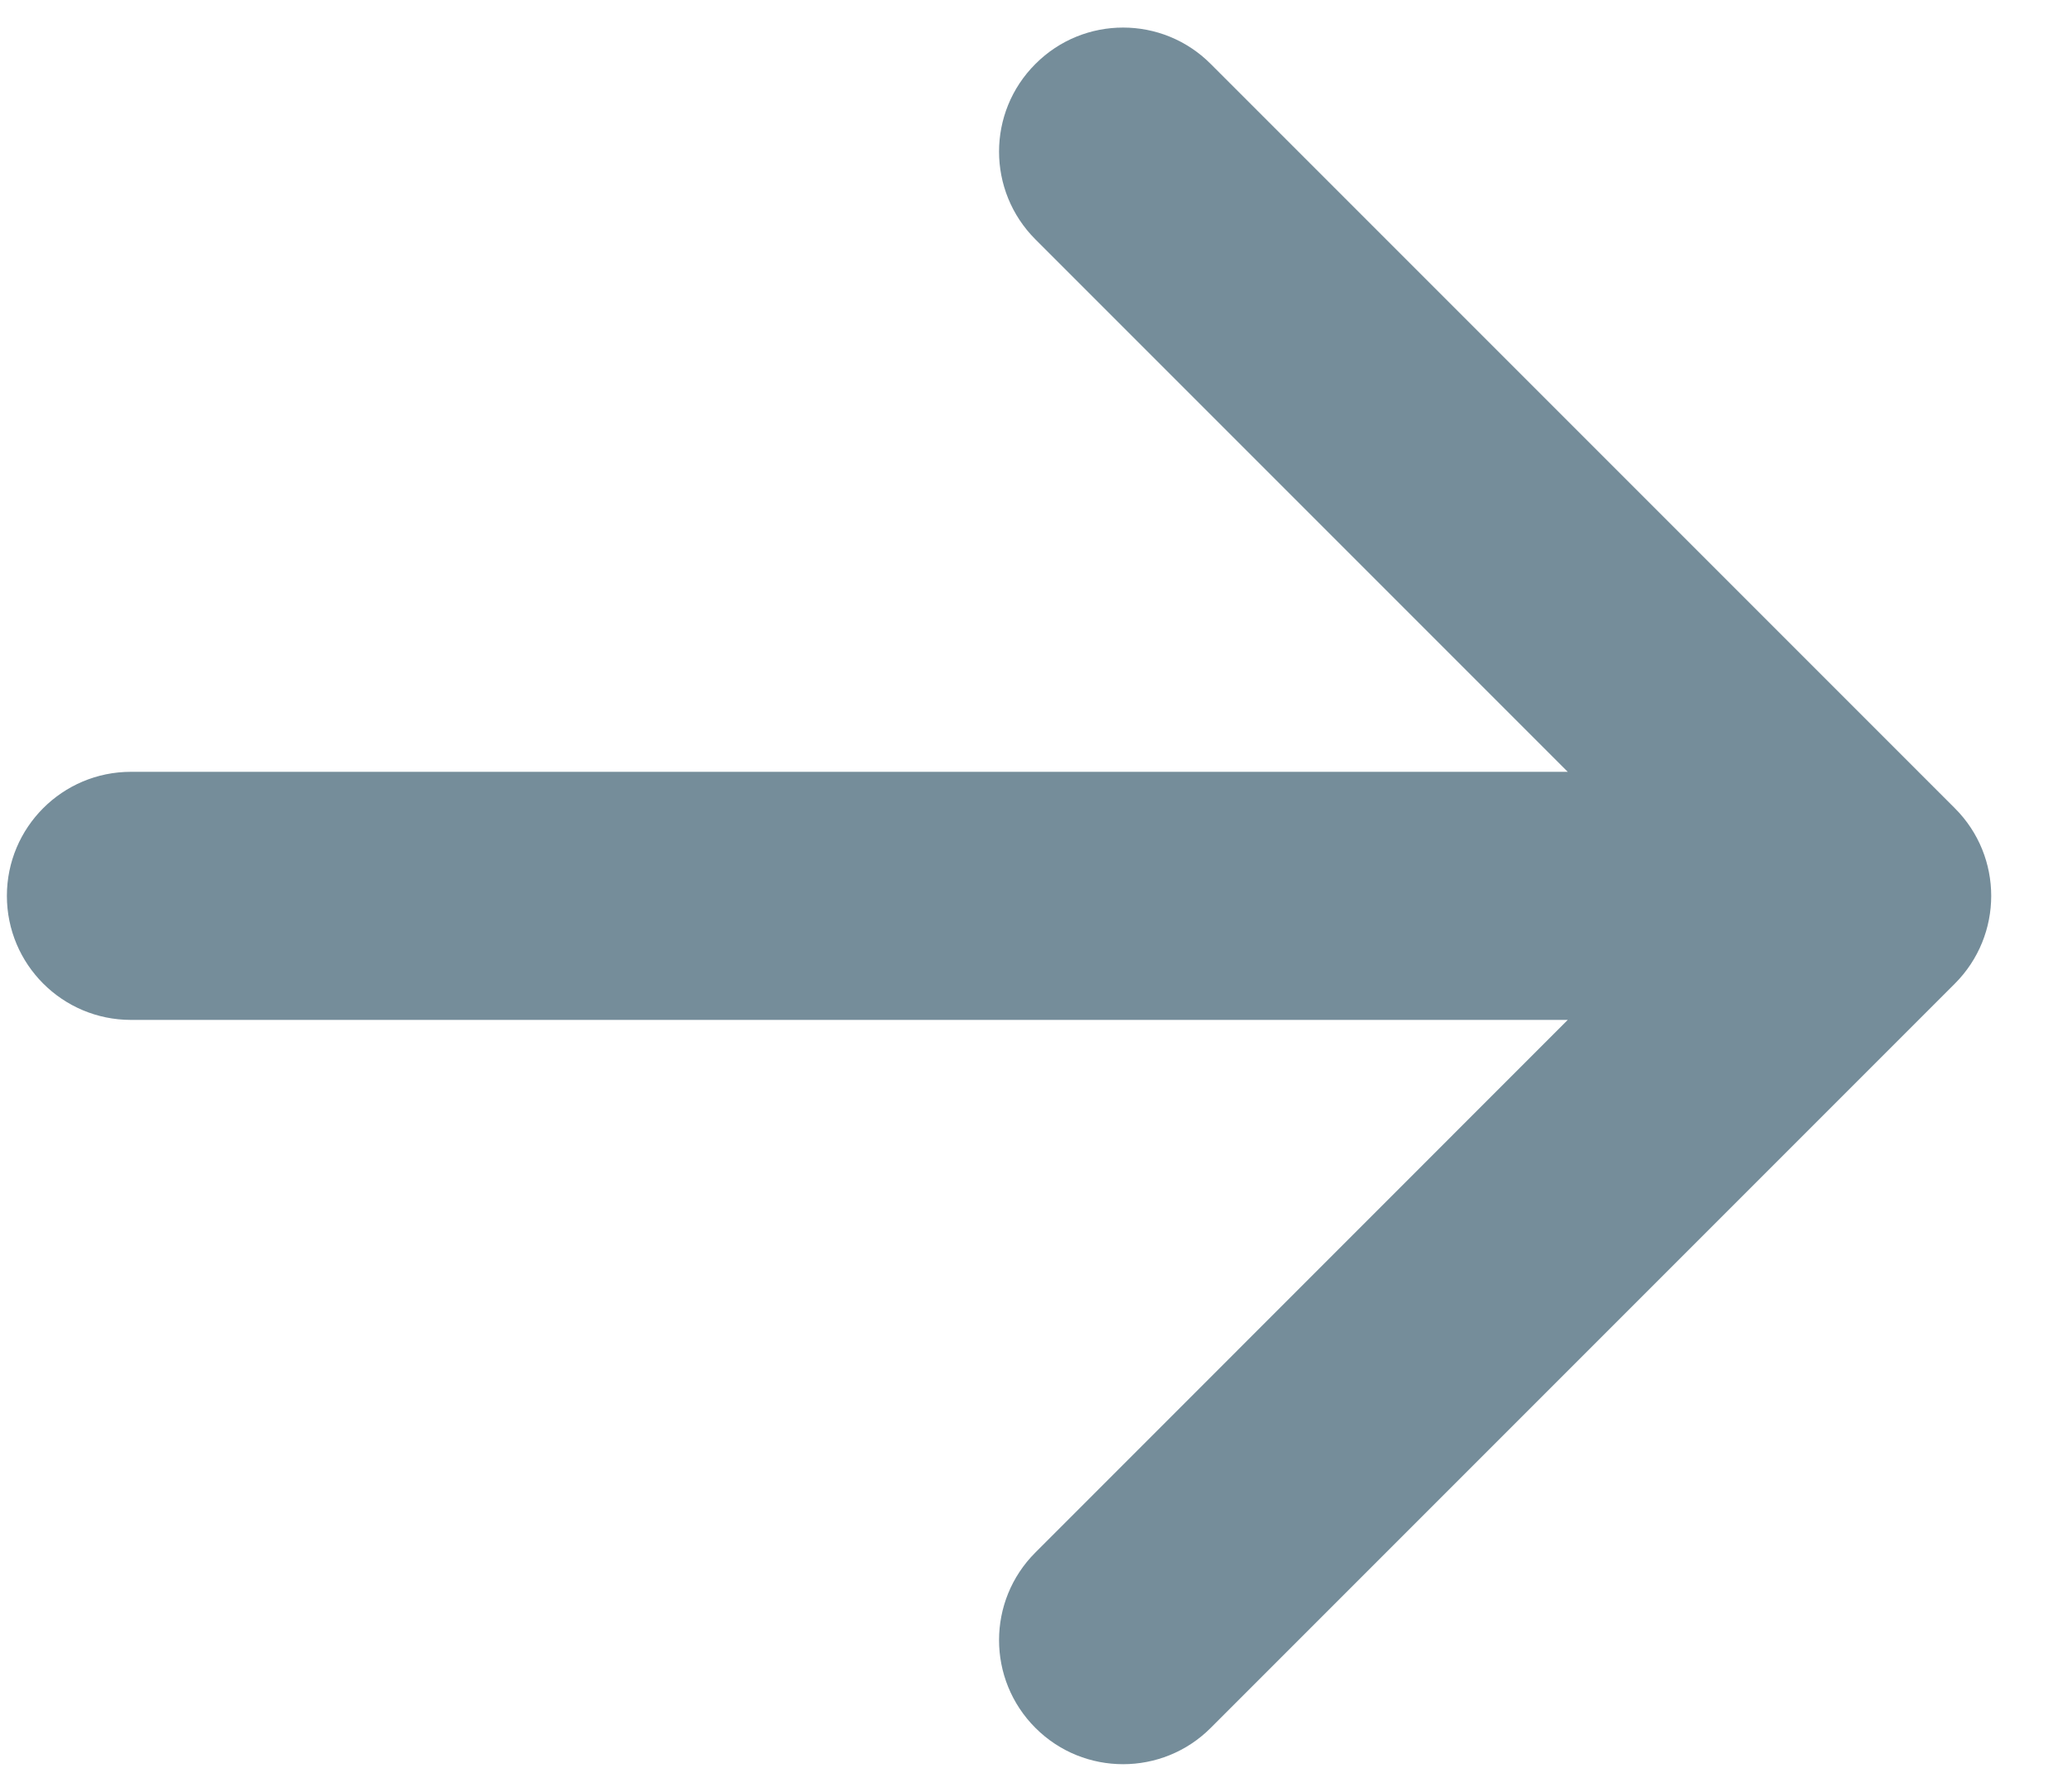 <?xml version="1.0" encoding="UTF-8"?> <svg xmlns="http://www.w3.org/2000/svg" width="15" height="13" viewBox="0 0 15 13" fill="none"><path fill-rule="evenodd" clip-rule="evenodd" d="M7.514 0.464C7.865 0.112 8.435 0.112 8.786 0.464L14.186 5.864C14.538 6.215 14.538 6.785 14.186 7.137L8.786 12.537C8.435 12.888 7.865 12.888 7.514 12.537C7.162 12.185 7.162 11.615 7.514 11.264L11.377 7.4L0.95 7.4C0.453 7.4 0.05 6.997 0.05 6.5C0.05 6.003 0.453 5.6 0.95 5.6H11.377L7.514 1.737C7.162 1.385 7.162 0.815 7.514 0.464Z" fill="#758D9A"></path></svg> 
